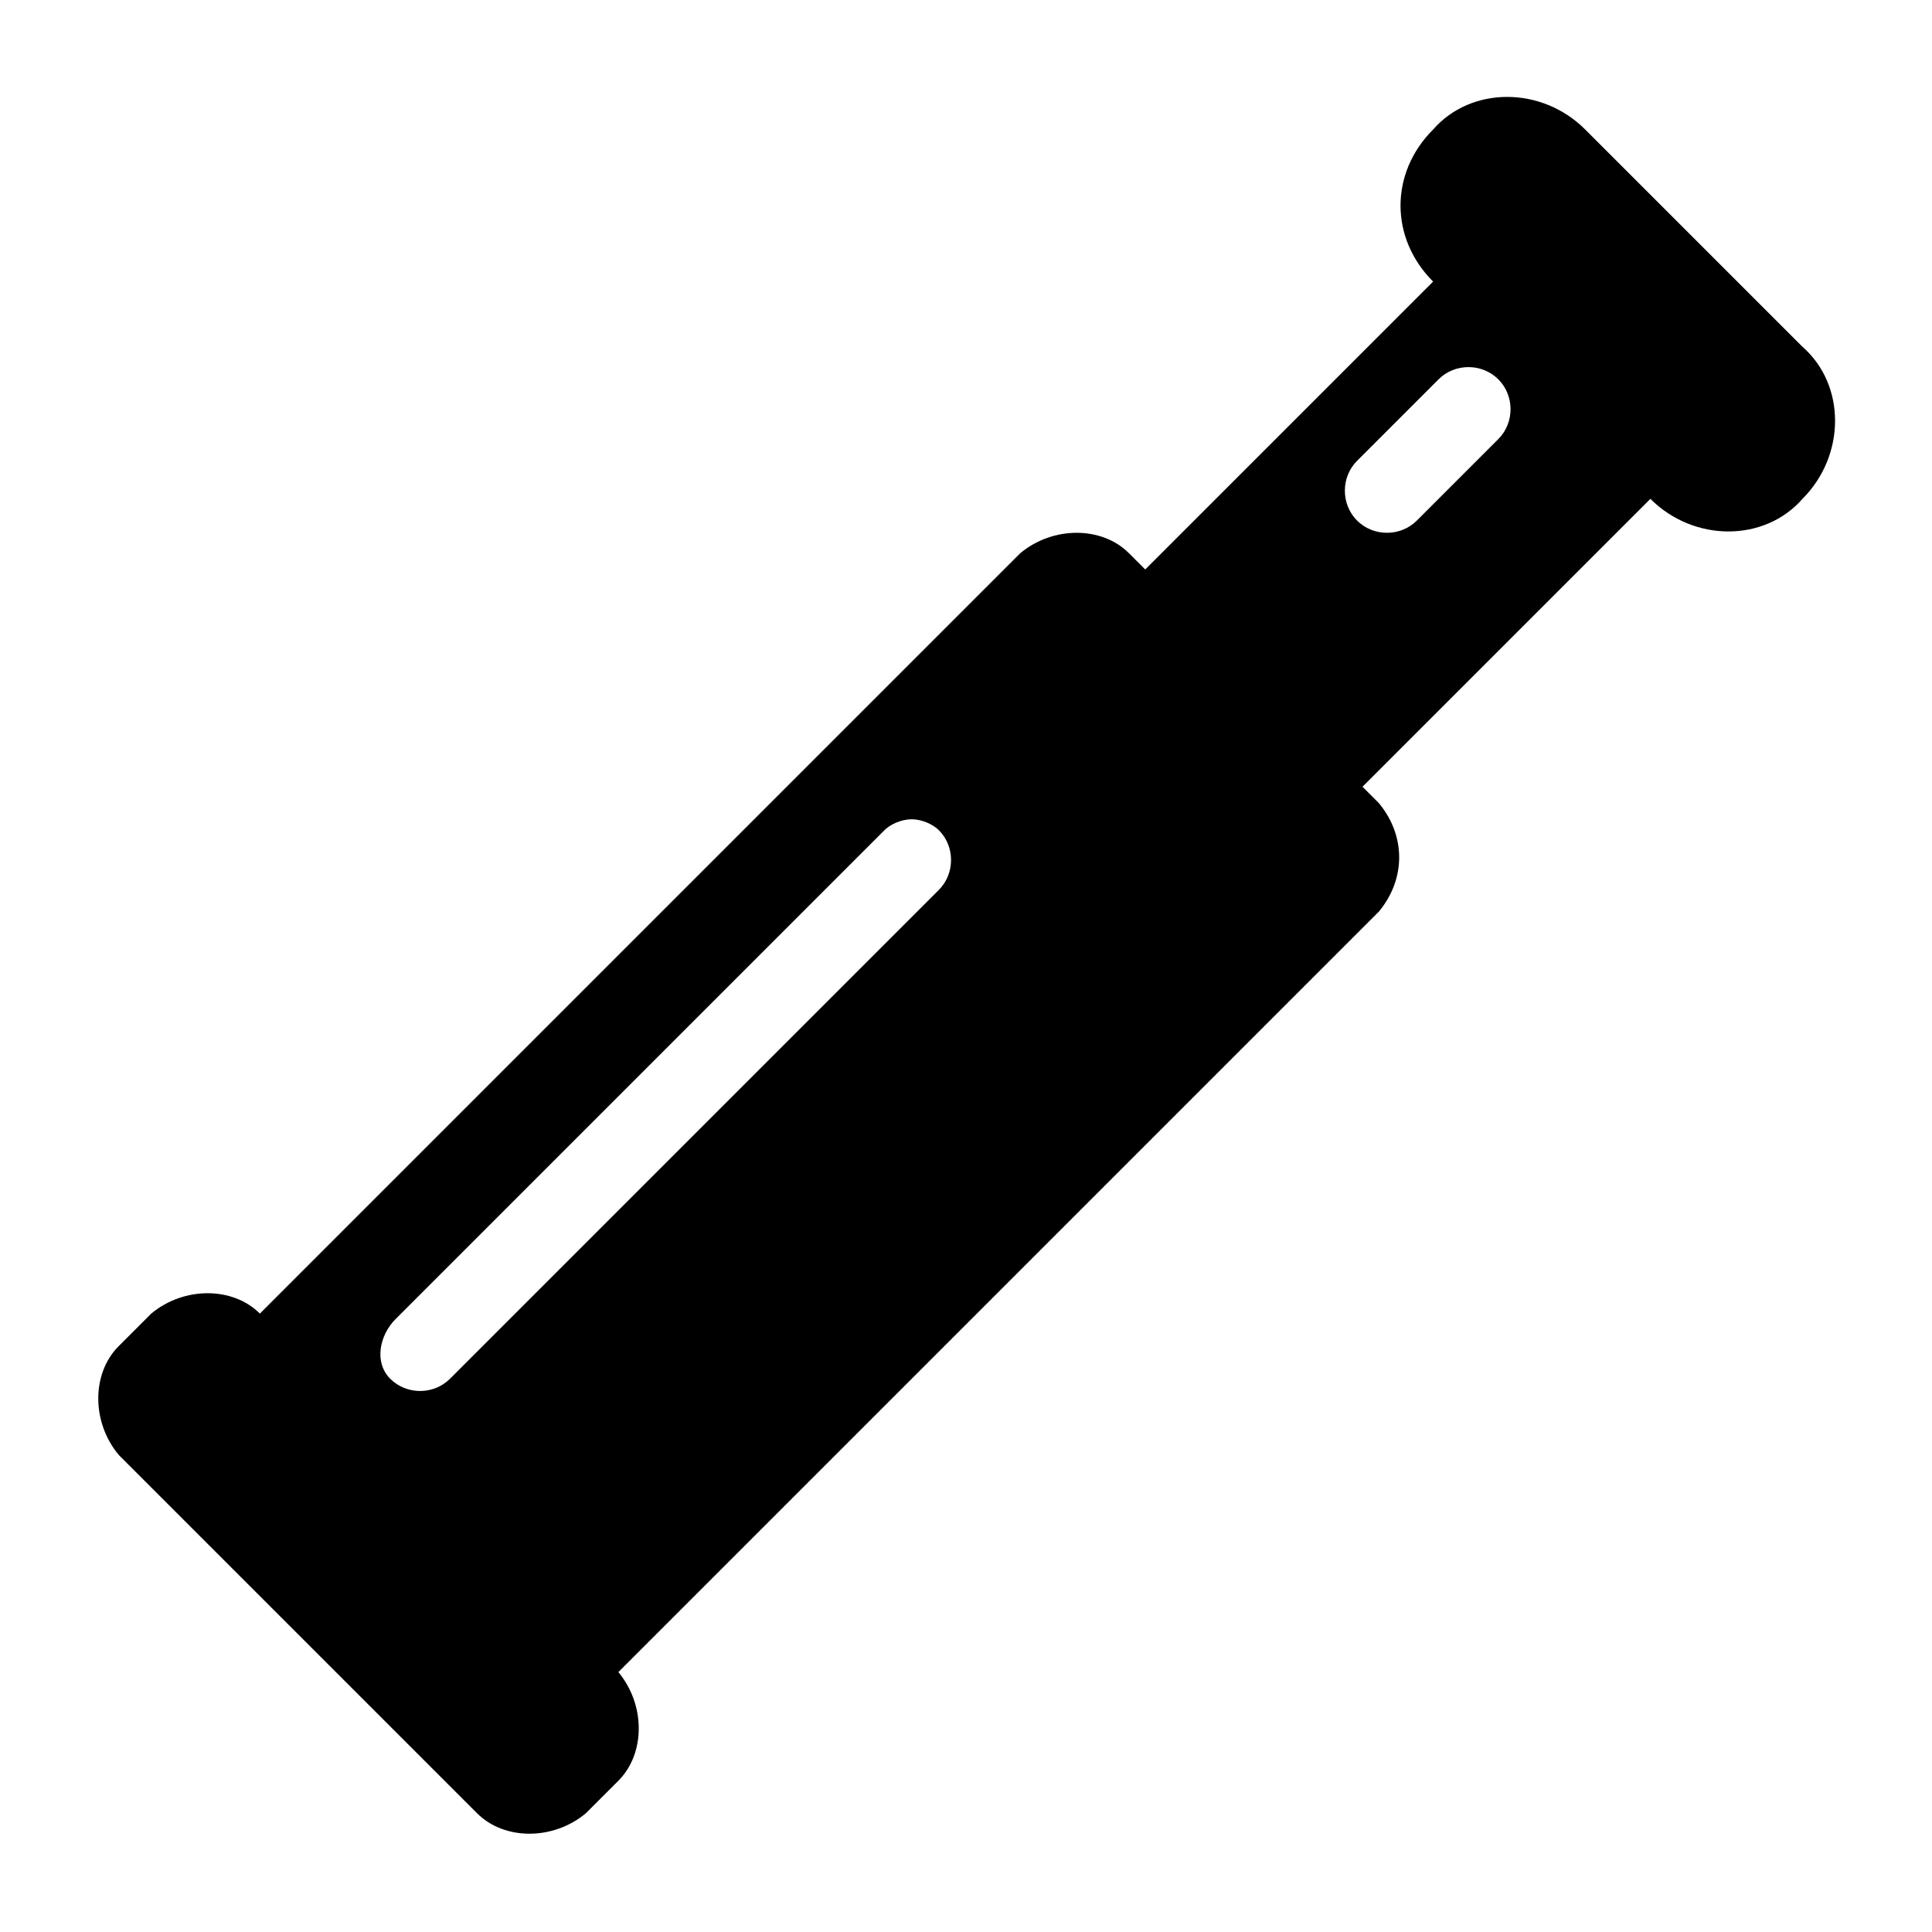 <?xml version="1.0" encoding="UTF-8"?>
<!-- Uploaded to: SVG Repo, www.svgrepo.com, Generator: SVG Repo Mixer Tools -->
<svg fill="#000000" width="800px" height="800px" version="1.1" viewBox="144 144 512 512" xmlns="http://www.w3.org/2000/svg">
 <path d="m270.45 624.55c7.199 7.199 20.152 7.199 28.789 0l8.637-8.637c7.199-7.199 7.199-20.152 0-28.789l201.52-201.52c7.199-8.637 7.199-20.152 0-28.789l-4.32-4.32 76.293-76.293c11.516 11.516 30.23 11.516 40.305 0 11.516-11.516 11.516-30.23 0-40.305l-57.578-57.578c-11.516-11.516-30.23-11.516-40.305 0-5.758 5.758-8.637 12.957-8.637 20.152 0 7.199 2.879 14.395 8.637 20.152l-76.293 76.293-4.32-4.32c-7.199-7.199-20.152-7.199-28.789 0l-201.52 201.52c-7.199-7.199-20.152-7.199-28.789 0l-8.637 8.637c-7.199 7.199-7.199 20.152 0 28.789zm233.19-358.43 21.594-21.594c4.32-4.32 11.516-4.32 15.836 0 4.32 4.32 4.32 11.516 0 15.836l-21.594 21.594c-4.32 4.32-11.516 4.32-15.836 0-4.32-4.32-4.32-11.516 0-15.836zm-254.79 227.43 129.55-129.55c1.441-1.441 4.32-2.879 7.199-2.879 2.879 0 5.758 1.441 7.199 2.879 4.32 4.32 4.32 11.516 0 15.836l-129.55 129.55c-4.32 4.32-11.516 4.32-15.836 0-4.32-4.32-2.879-11.516 1.438-15.836z"/>
</svg>